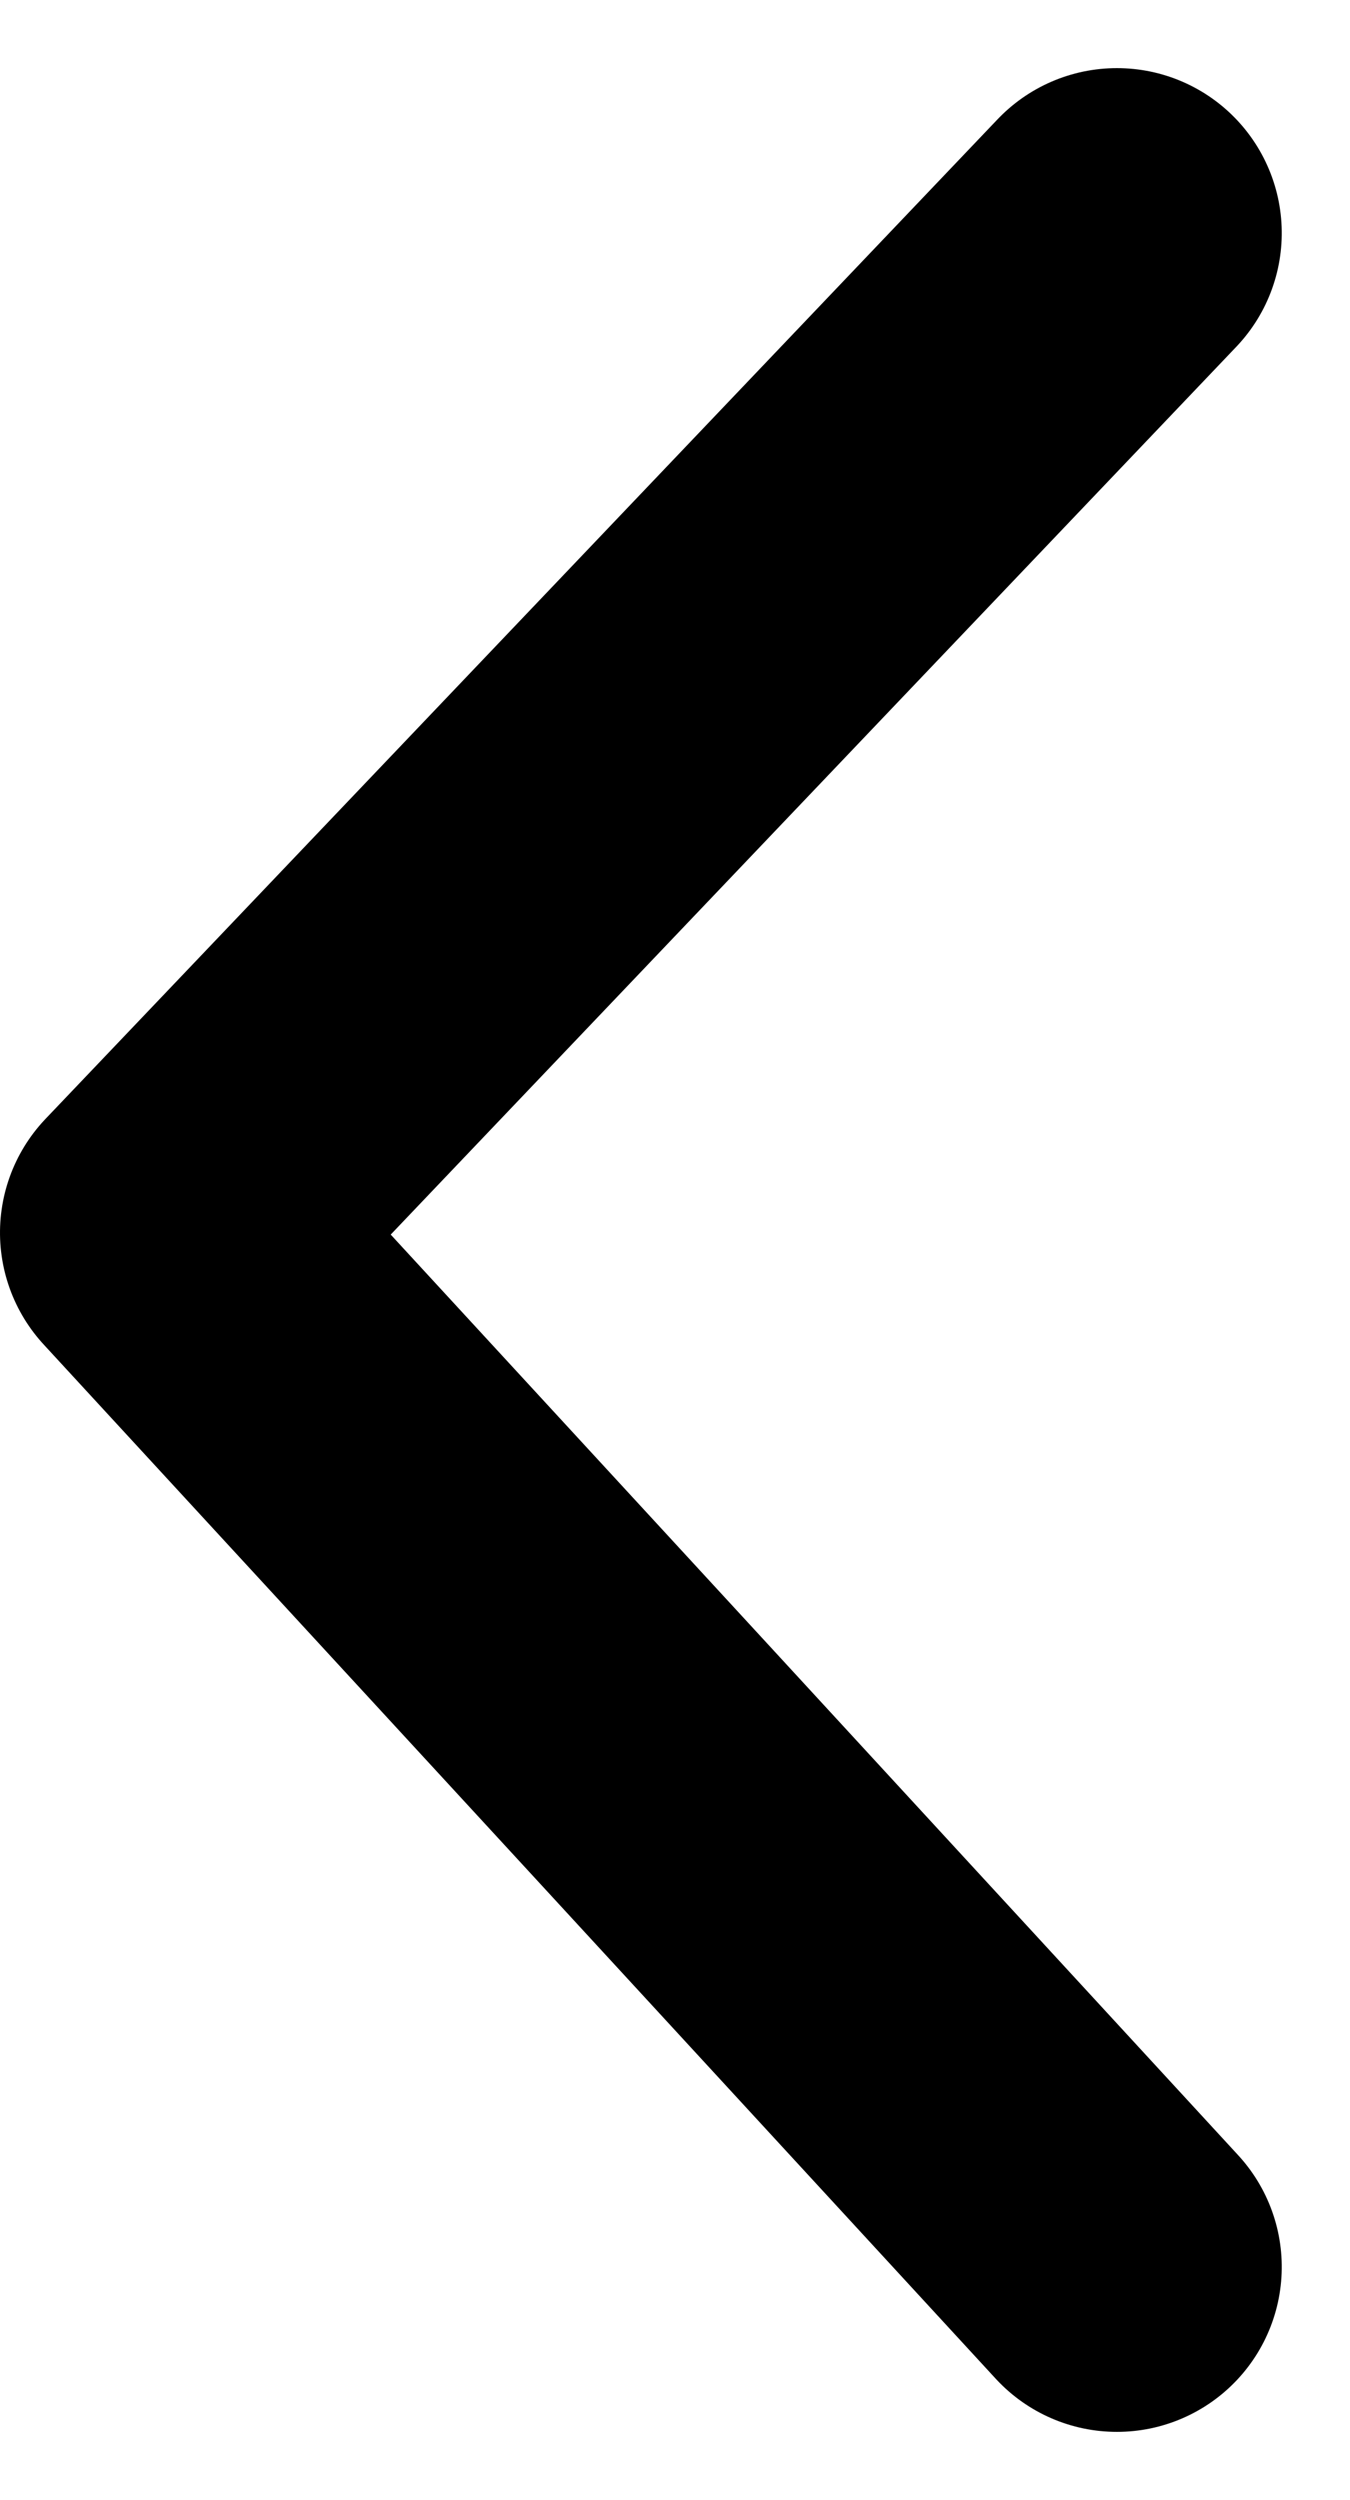 <svg xmlns="http://www.w3.org/2000/svg" width="8.19" height="15.158" viewBox="0 0 8.19 15.158">
  <path id="Tracé_7929" data-name="Tracé 7929" d="M435.788,2463l6.061,5.776,3.163-2.914L448.12,2463" transform="translate(2469.776 -434.375) rotate(90)" fill="none" stroke="#000" stroke-linecap="round" stroke-linejoin="round" stroke-width="2"/>
</svg>
